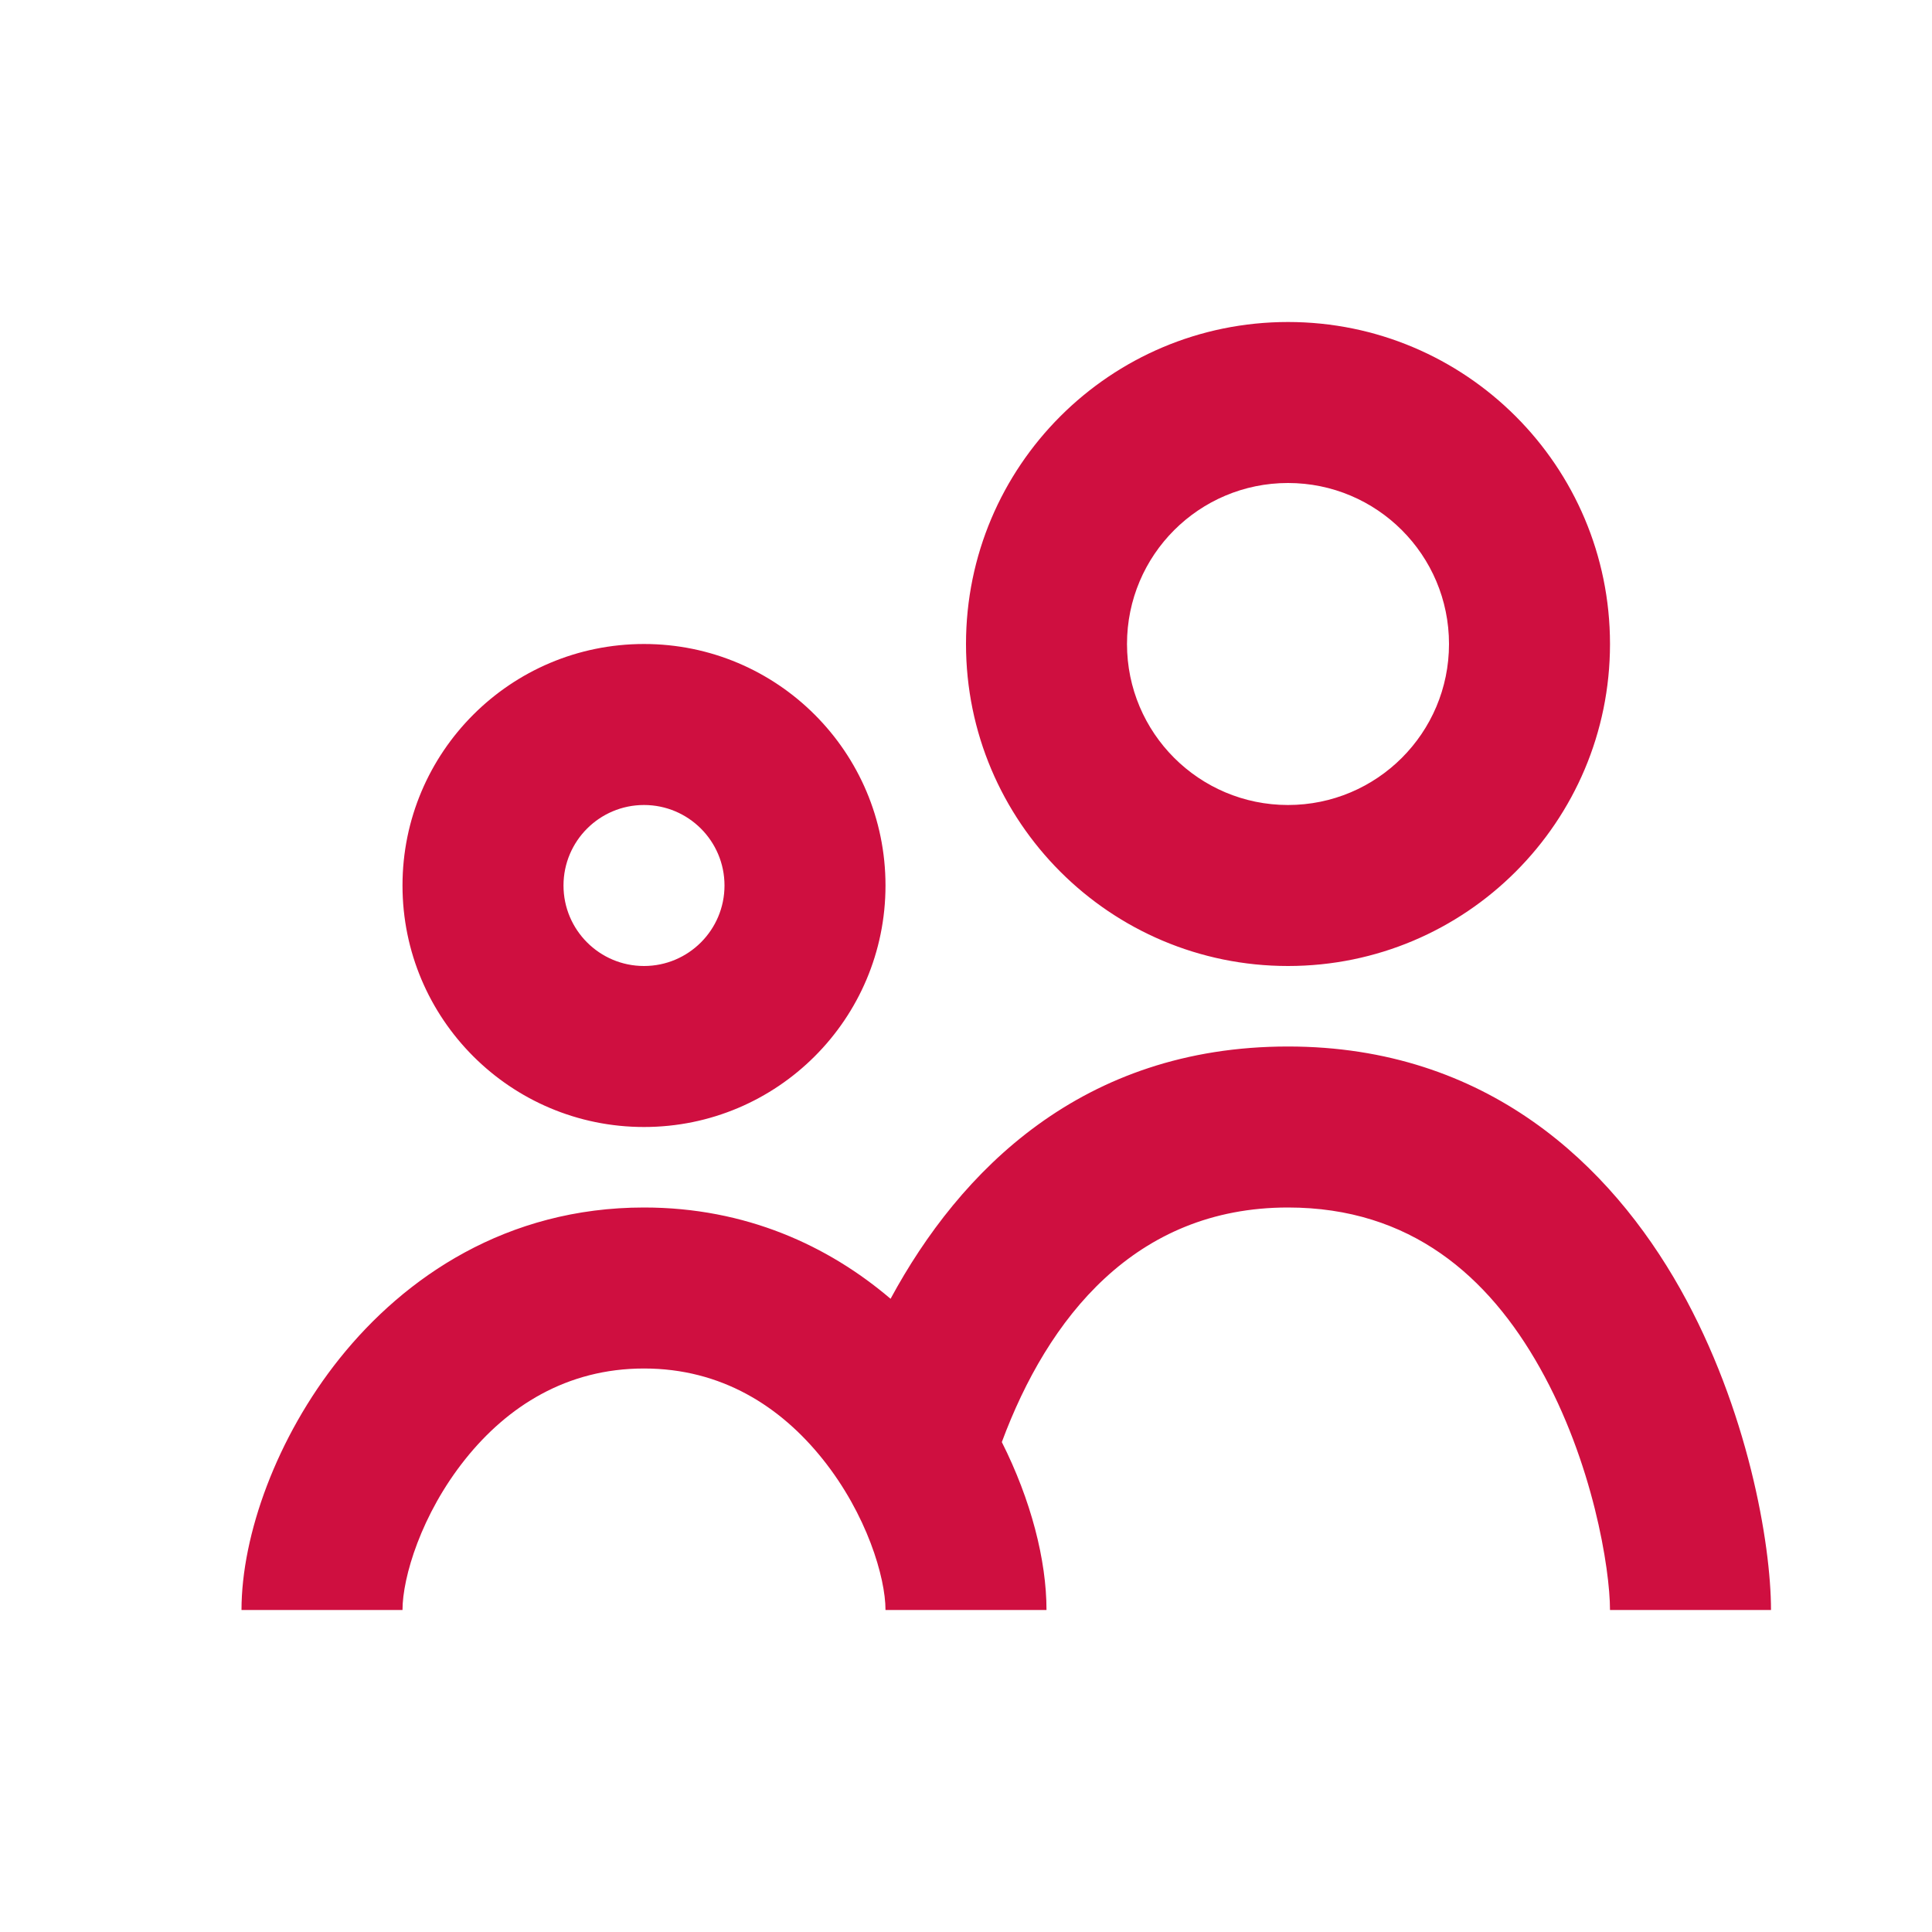 <svg width="24" height="24" viewBox="0 0 24 24" fill="none" xmlns="http://www.w3.org/2000/svg">
<g clip-path="url(#clip0_1513_26490)">
<path fill-rule="evenodd" clip-rule="evenodd" d="M12.445 17.914C13.017 16.373 14.1 15 16 15C17.523 15 18.491 15.856 19.128 16.99C19.787 18.161 20 19.489 20 20L22 20C22 19.177 21.713 17.506 20.872 16.01C20.009 14.477 18.477 13 16 13C13.441 13 11.921 14.547 11.063 16.134C10.289 15.475 9.265 15 8 15C6.295 15 5.029 15.863 4.219 16.875C3.435 17.855 3 19.07 3 20L5 20C5 19.596 5.232 18.811 5.781 18.125C6.305 17.47 7.039 17 8 17C8.962 17 9.695 17.47 10.219 18.125C10.768 18.811 11 19.596 11 20L13 20C13 19.38 12.807 18.633 12.445 17.914ZM8 12C8.552 12 9 11.552 9 11C9 10.448 8.552 10 8 10C7.448 10 7 10.448 7 11C7 11.552 7.448 12 8 12ZM8 14C9.657 14 11 12.657 11 11C11 9.343 9.657 8 8 8C6.343 8 5 9.343 5 11C5 12.657 6.343 14 8 14ZM18 8C18 9.105 17.105 10 16 10C14.896 10 14 9.105 14 8C14 6.895 14.896 6 16 6C17.105 6 18 6.895 18 8ZM20 8C20 10.209 18.209 12 16 12C13.791 12 12 10.209 12 8C12 5.791 13.791 4 16 4C18.209 4 20 5.791 20 8Z" fill="#CF0F40"/>
</g>
<defs>
<clipPath id="clip0_1513_26490">
<rect width="24" height="24" fill="white"/>
</clipPath>
</defs>
</svg>
